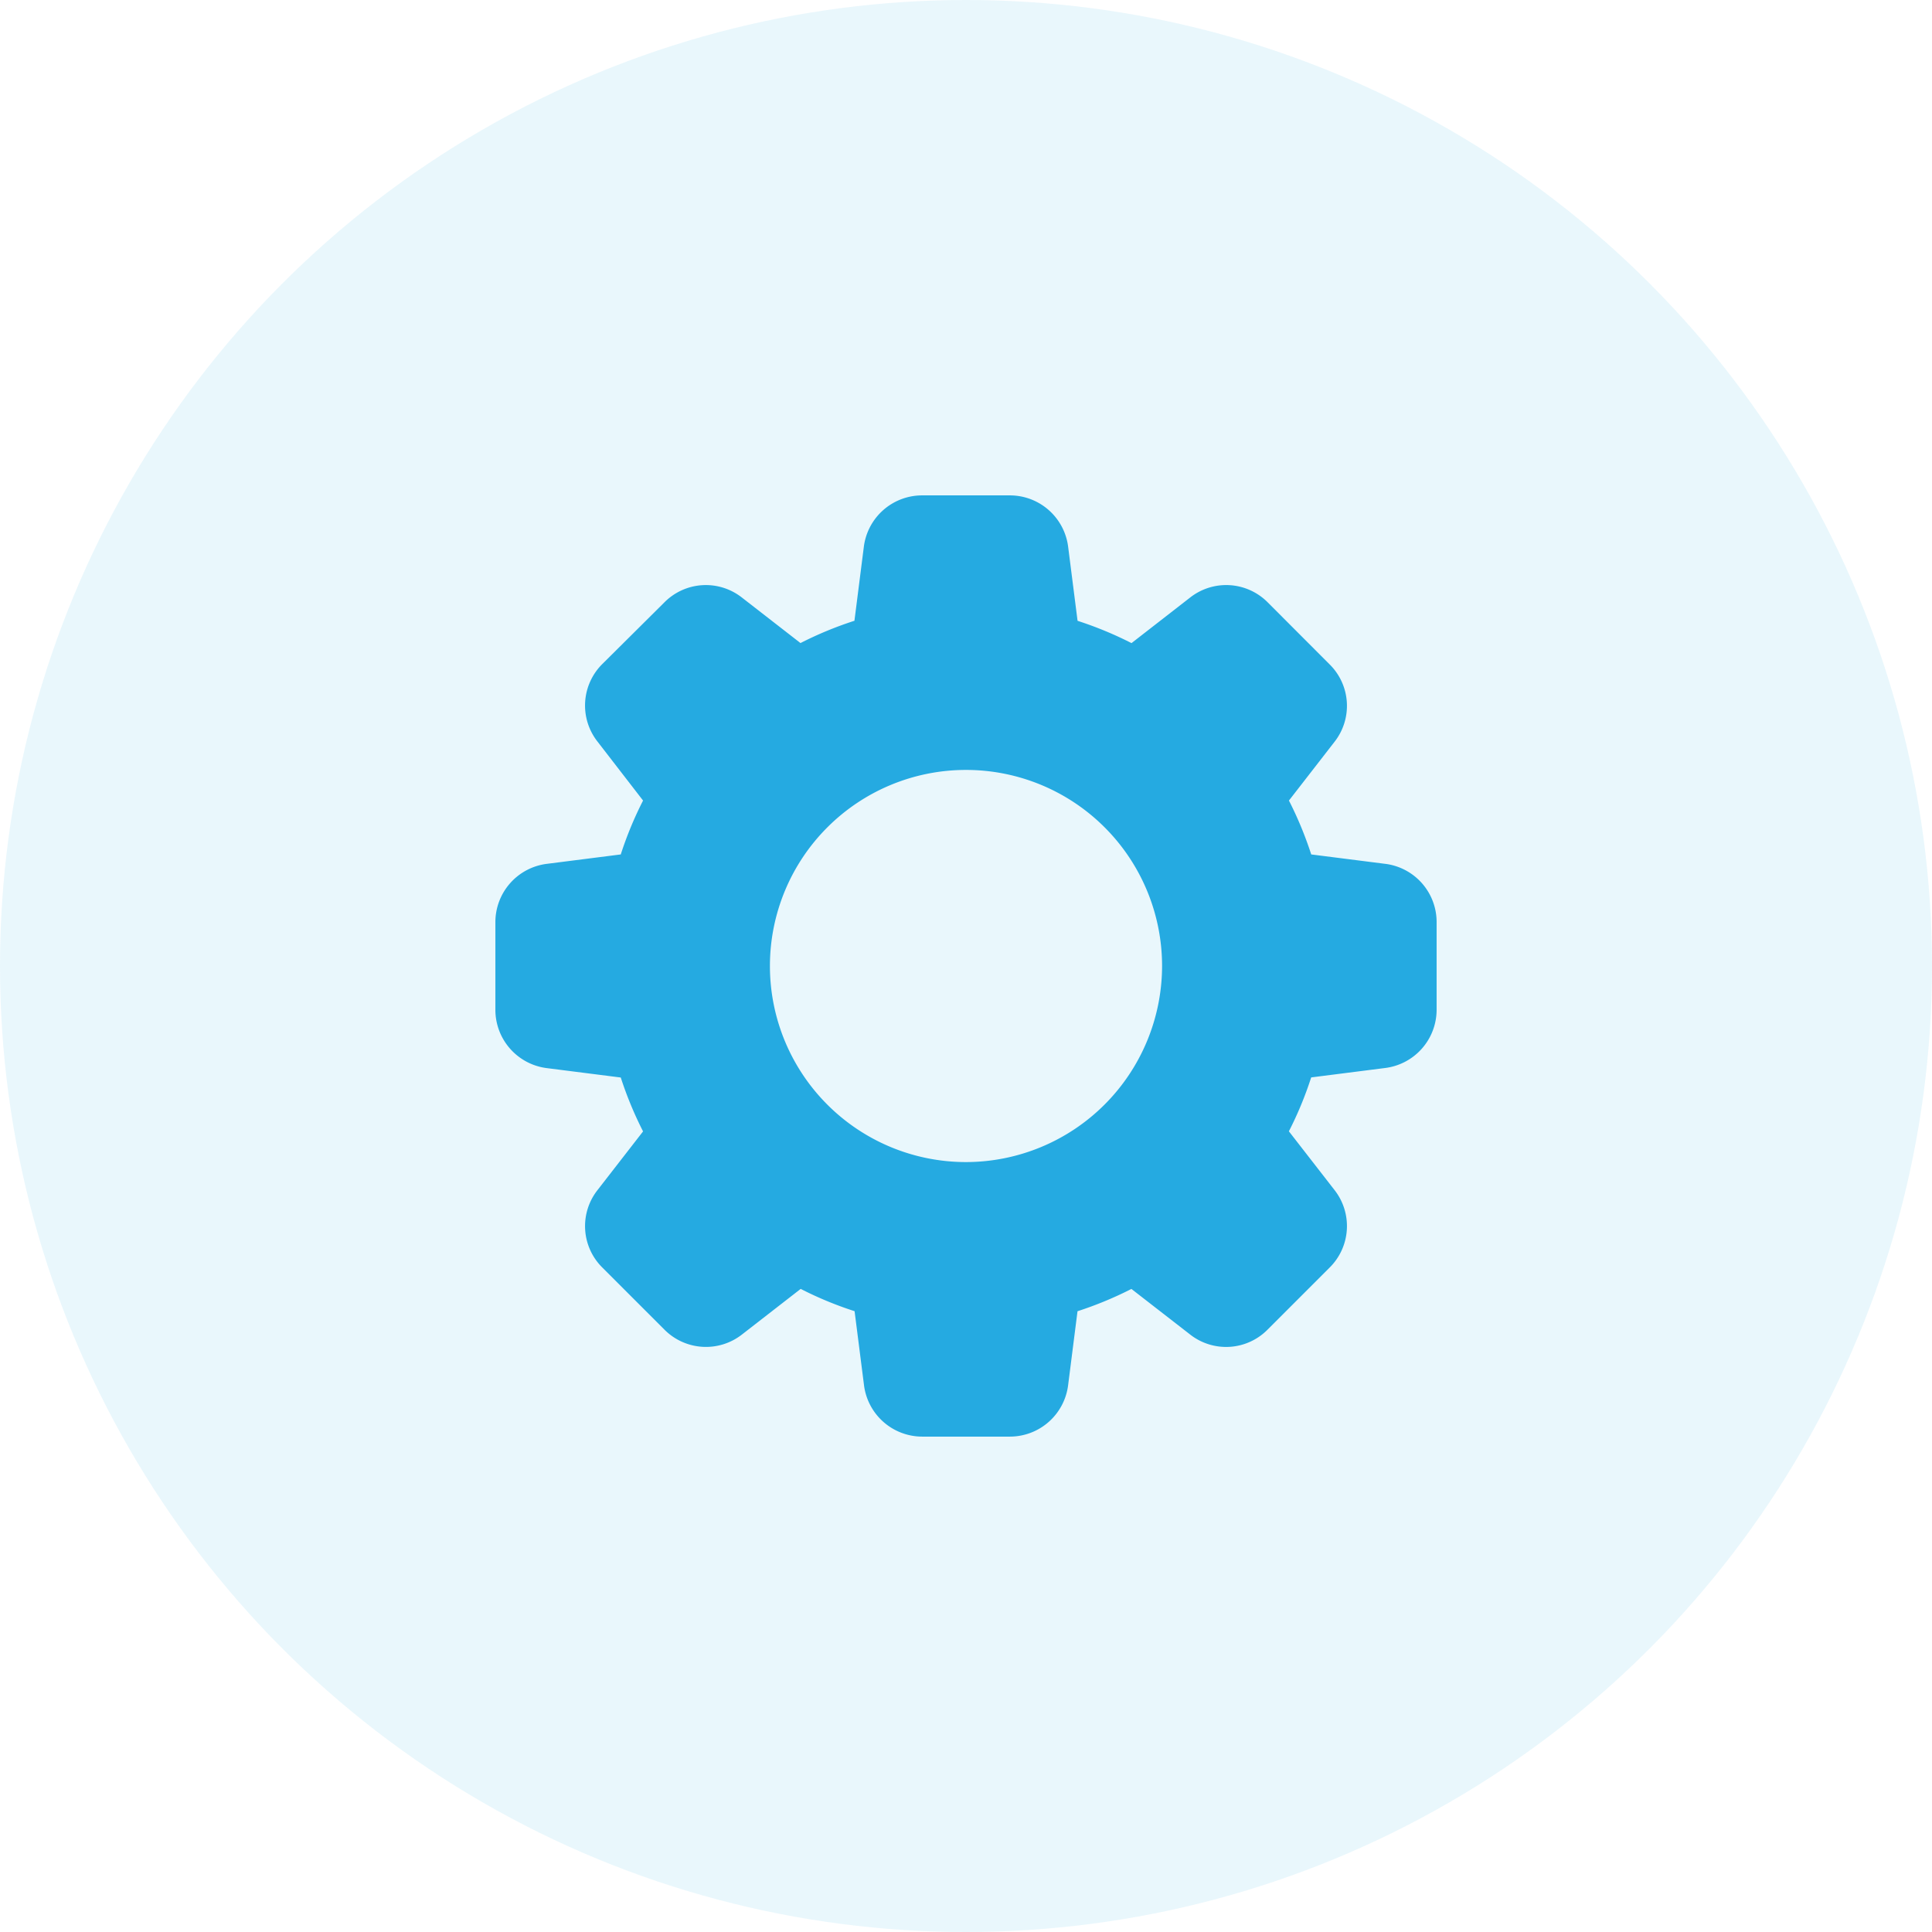 <svg xmlns="http://www.w3.org/2000/svg" width="39" height="39" viewBox="0 0 39 39">
  <g id="Group_597" data-name="Group 597" transform="translate(-950 -1437.5)">
    <circle id="Ellipse_1" data-name="Ellipse 1" cx="19.5" cy="19.5" r="19.5" transform="translate(950 1437.5)" fill="#25aae1" opacity="0.1"/>
    <path id="settings_1_" data-name="settings (1)" d="M17.957,7.437l-1.488-.189a7.482,7.482,0,0,0-.45-1.088l.919-1.184a1.177,1.177,0,0,0-.1-1.567L15.594,2.163a1.18,1.18,0,0,0-1.571-.1l-1.182.919a7.454,7.454,0,0,0-1.089-.45l-.189-1.486A1.186,1.186,0,0,0,10.387,0H8.613A1.186,1.186,0,0,0,7.437,1.043L7.248,2.531a7.368,7.368,0,0,0-1.089.45L4.976,2.062a1.178,1.178,0,0,0-1.567.1L2.163,3.4a1.18,1.18,0,0,0-.1,1.572L2.981,6.16a7.394,7.394,0,0,0-.45,1.088l-1.486.189A1.186,1.186,0,0,0,0,8.613v1.773a1.186,1.186,0,0,0,1.043,1.176l1.488.189a7.481,7.481,0,0,0,.45,1.088l-.919,1.184a1.177,1.177,0,0,0,.1,1.567l1.247,1.247a1.181,1.181,0,0,0,1.571.1l1.183-.919a7.309,7.309,0,0,0,1.088.45l.189,1.485A1.186,1.186,0,0,0,8.613,19h1.773a1.186,1.186,0,0,0,1.176-1.043l.189-1.488a7.481,7.481,0,0,0,1.088-.45l1.184.919a1.177,1.177,0,0,0,1.567-.1l1.247-1.247a1.179,1.179,0,0,0,.1-1.571l-.919-1.183a7.309,7.309,0,0,0,.45-1.088l1.485-.189A1.186,1.186,0,0,0,19,10.387V8.613a1.184,1.184,0,0,0-1.042-1.176ZM9.5,13.458A3.958,3.958,0,1,1,13.458,9.5,3.963,3.963,0,0,1,9.5,13.458Z" transform="translate(960 1447.5)" fill="#25aae1"/>
  </g>
</svg>
